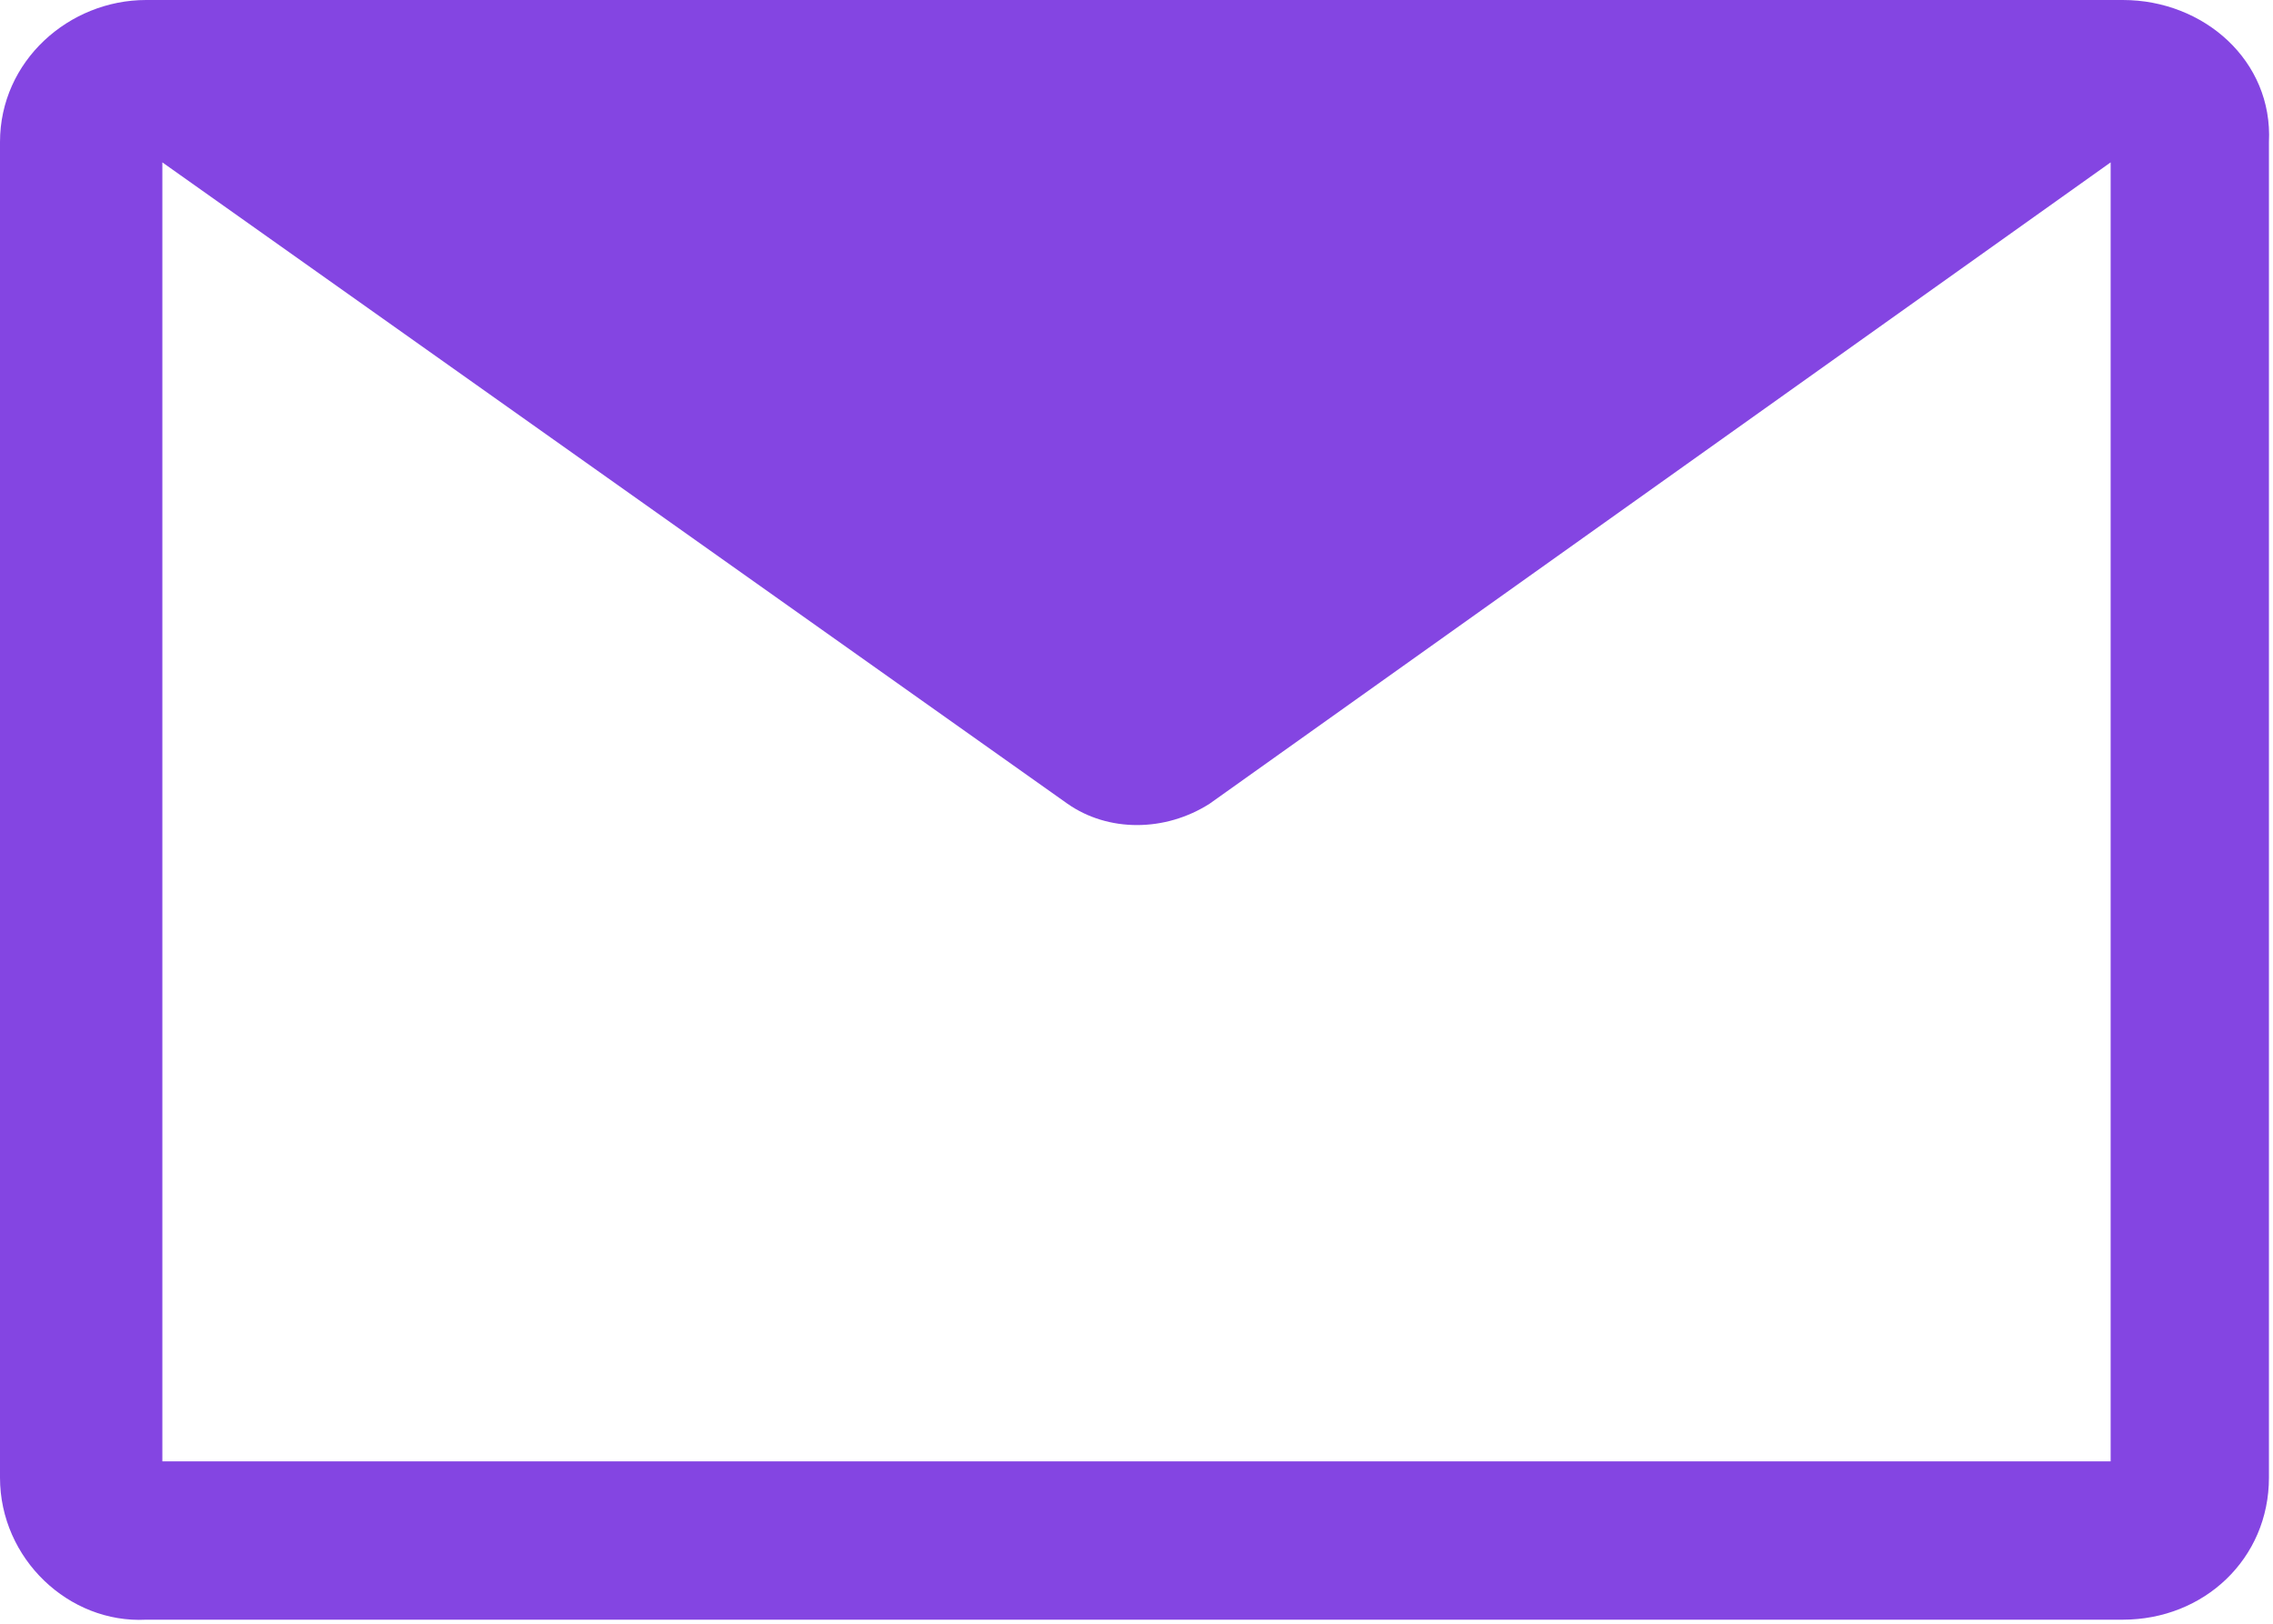 <?xml version="1.0" encoding="utf-8"?>
<!-- Generator: Adobe Illustrator 22.1.0, SVG Export Plug-In . SVG Version: 6.00 Build 0)  -->
<svg version="1.1" id="Layer_1" xmlns="http://www.w3.org/2000/svg" xmlns:xlink="http://www.w3.org/1999/xlink" x="0px" y="0px"
	 viewBox="0 0 56 40" style="enable-background:new 0 0 56 40;" xml:space="preserve">
<style type="text/css">
	.st0{fill:#8445E2;}
</style>
<title>01_om_icon_envelope</title>
<path class="st0" d="M52.3,0H3.6C1.7,0,0,1.5,0,3.5c0,0,0,0,0,0v32.9c0,2,1.7,3.6,3.6,3.5c0,0,0,0,0,0h48.7c2,0,3.6-1.5,3.6-3.5
	c0,0,0,0,0,0V3.5C56,1.5,54.3,0,52.3,0C52.4,0,52.4,0,52.3,0z M52,36H4V4l22.3,15.8c1,0.7,2.4,0.7,3.5,0L52,4V36z"/>
</svg>
